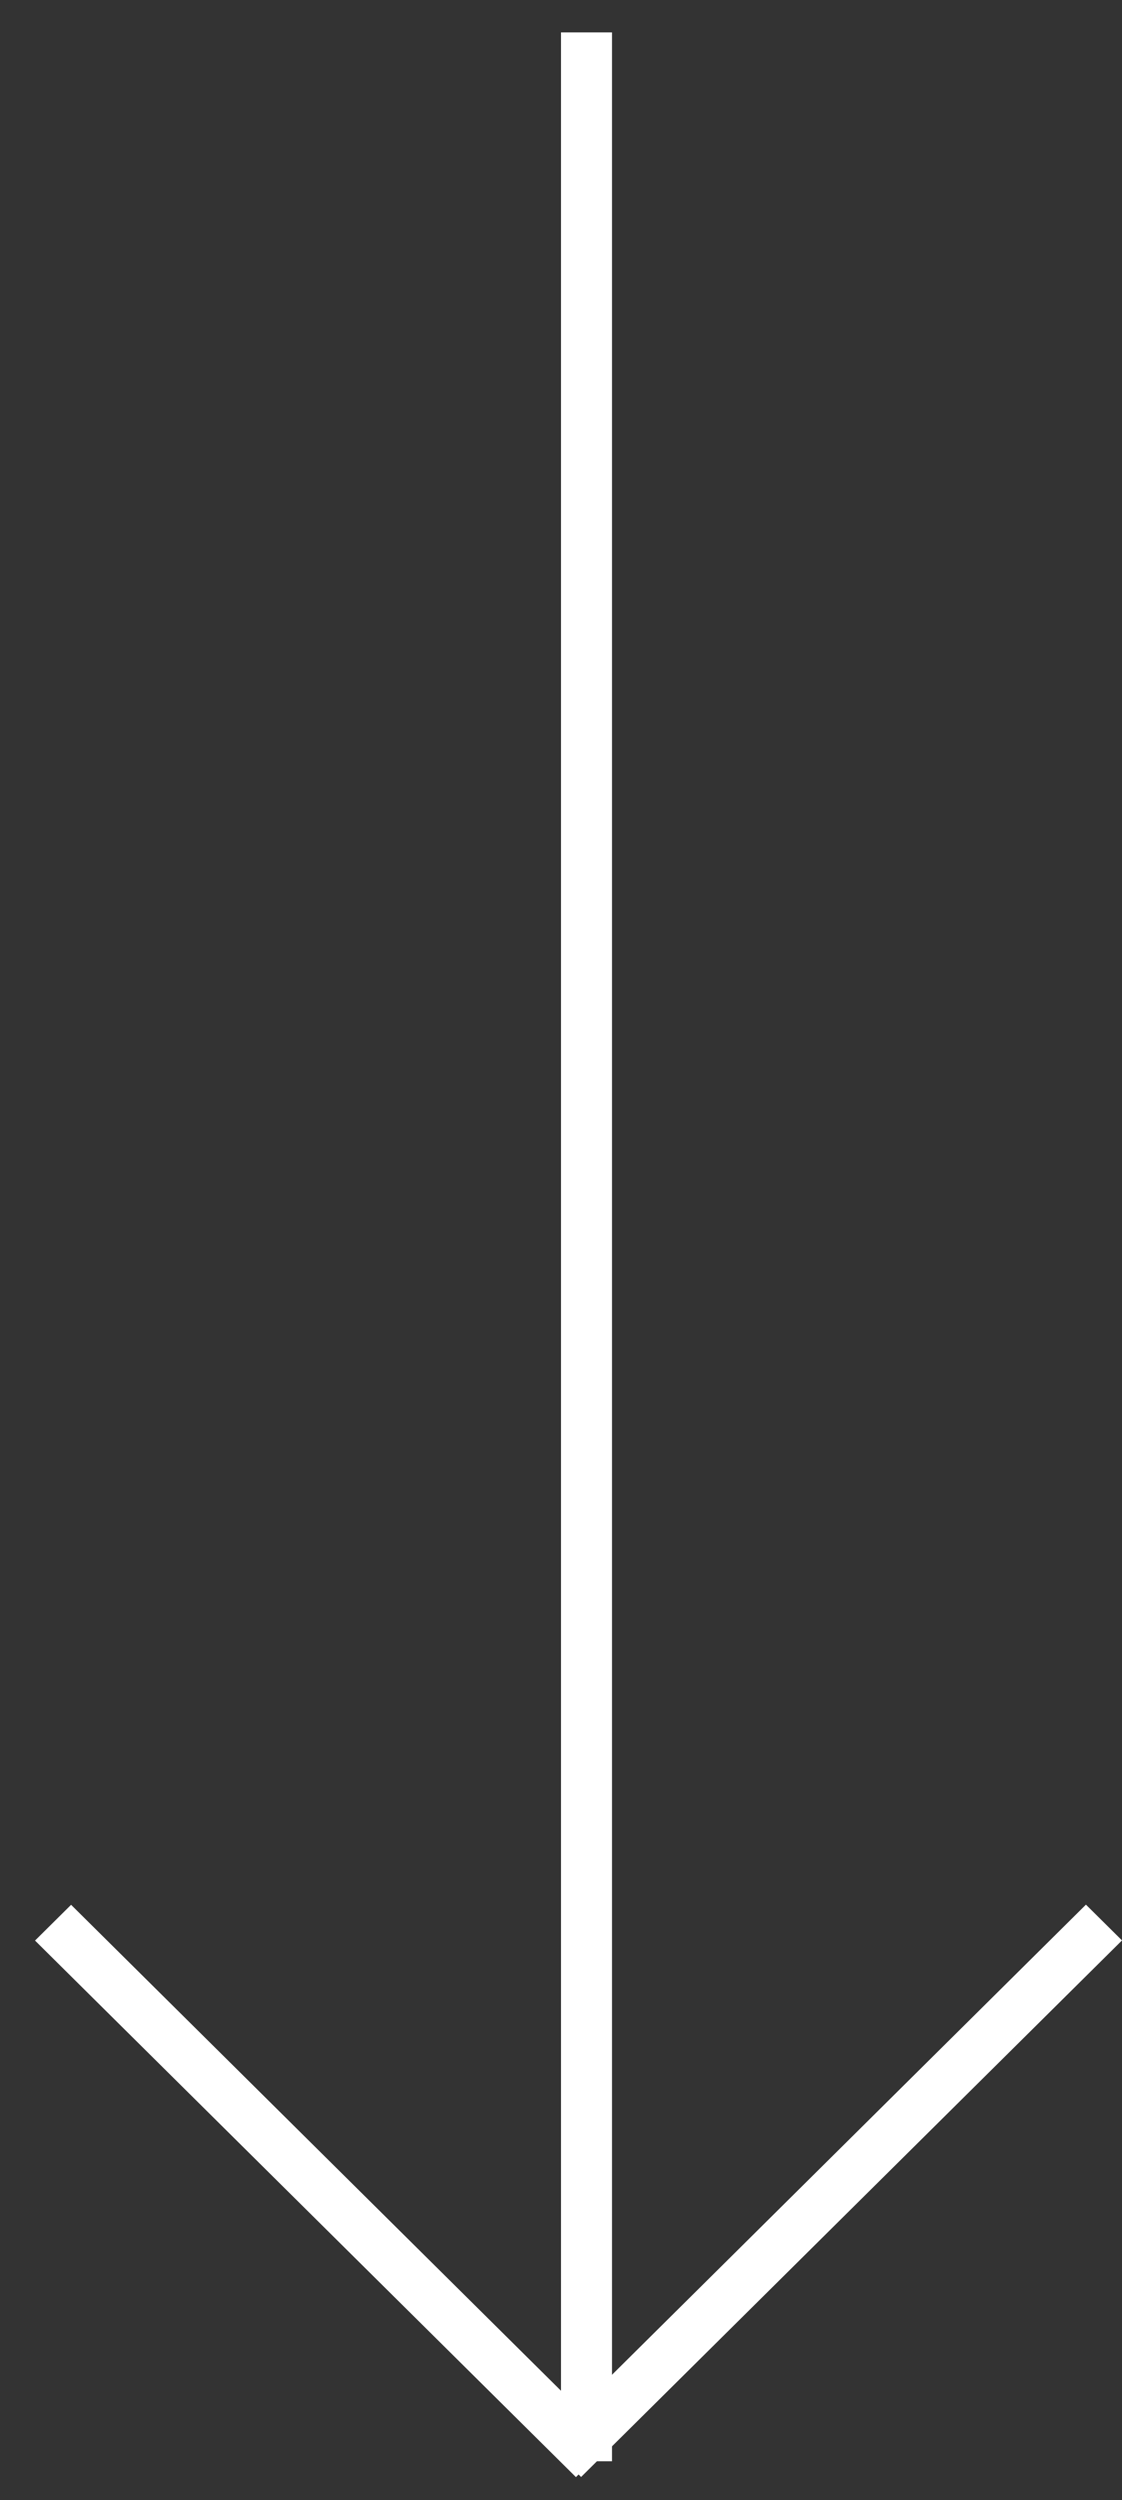 <svg width="22" height="49" viewBox="0 0 22 49" fill="none" xmlns="http://www.w3.org/2000/svg">
<rect x="0" y="0" width="22" height="49" fill="#333333" stroke="none"/>
<rect width="14.938" height="0.996" transform="matrix(-0.71 -0.704 -0.71 0.704 12 47.849)" fill="white"/>
<rect width="14.938" height="0.996" transform="matrix(-0.71 0.704 -0.71 -0.704 22 38.031)" fill="white"/>
<rect x="12" y="0.635" width="47.604" height="1" transform="rotate(90 12 0.635)" fill="white"/>
</svg>
